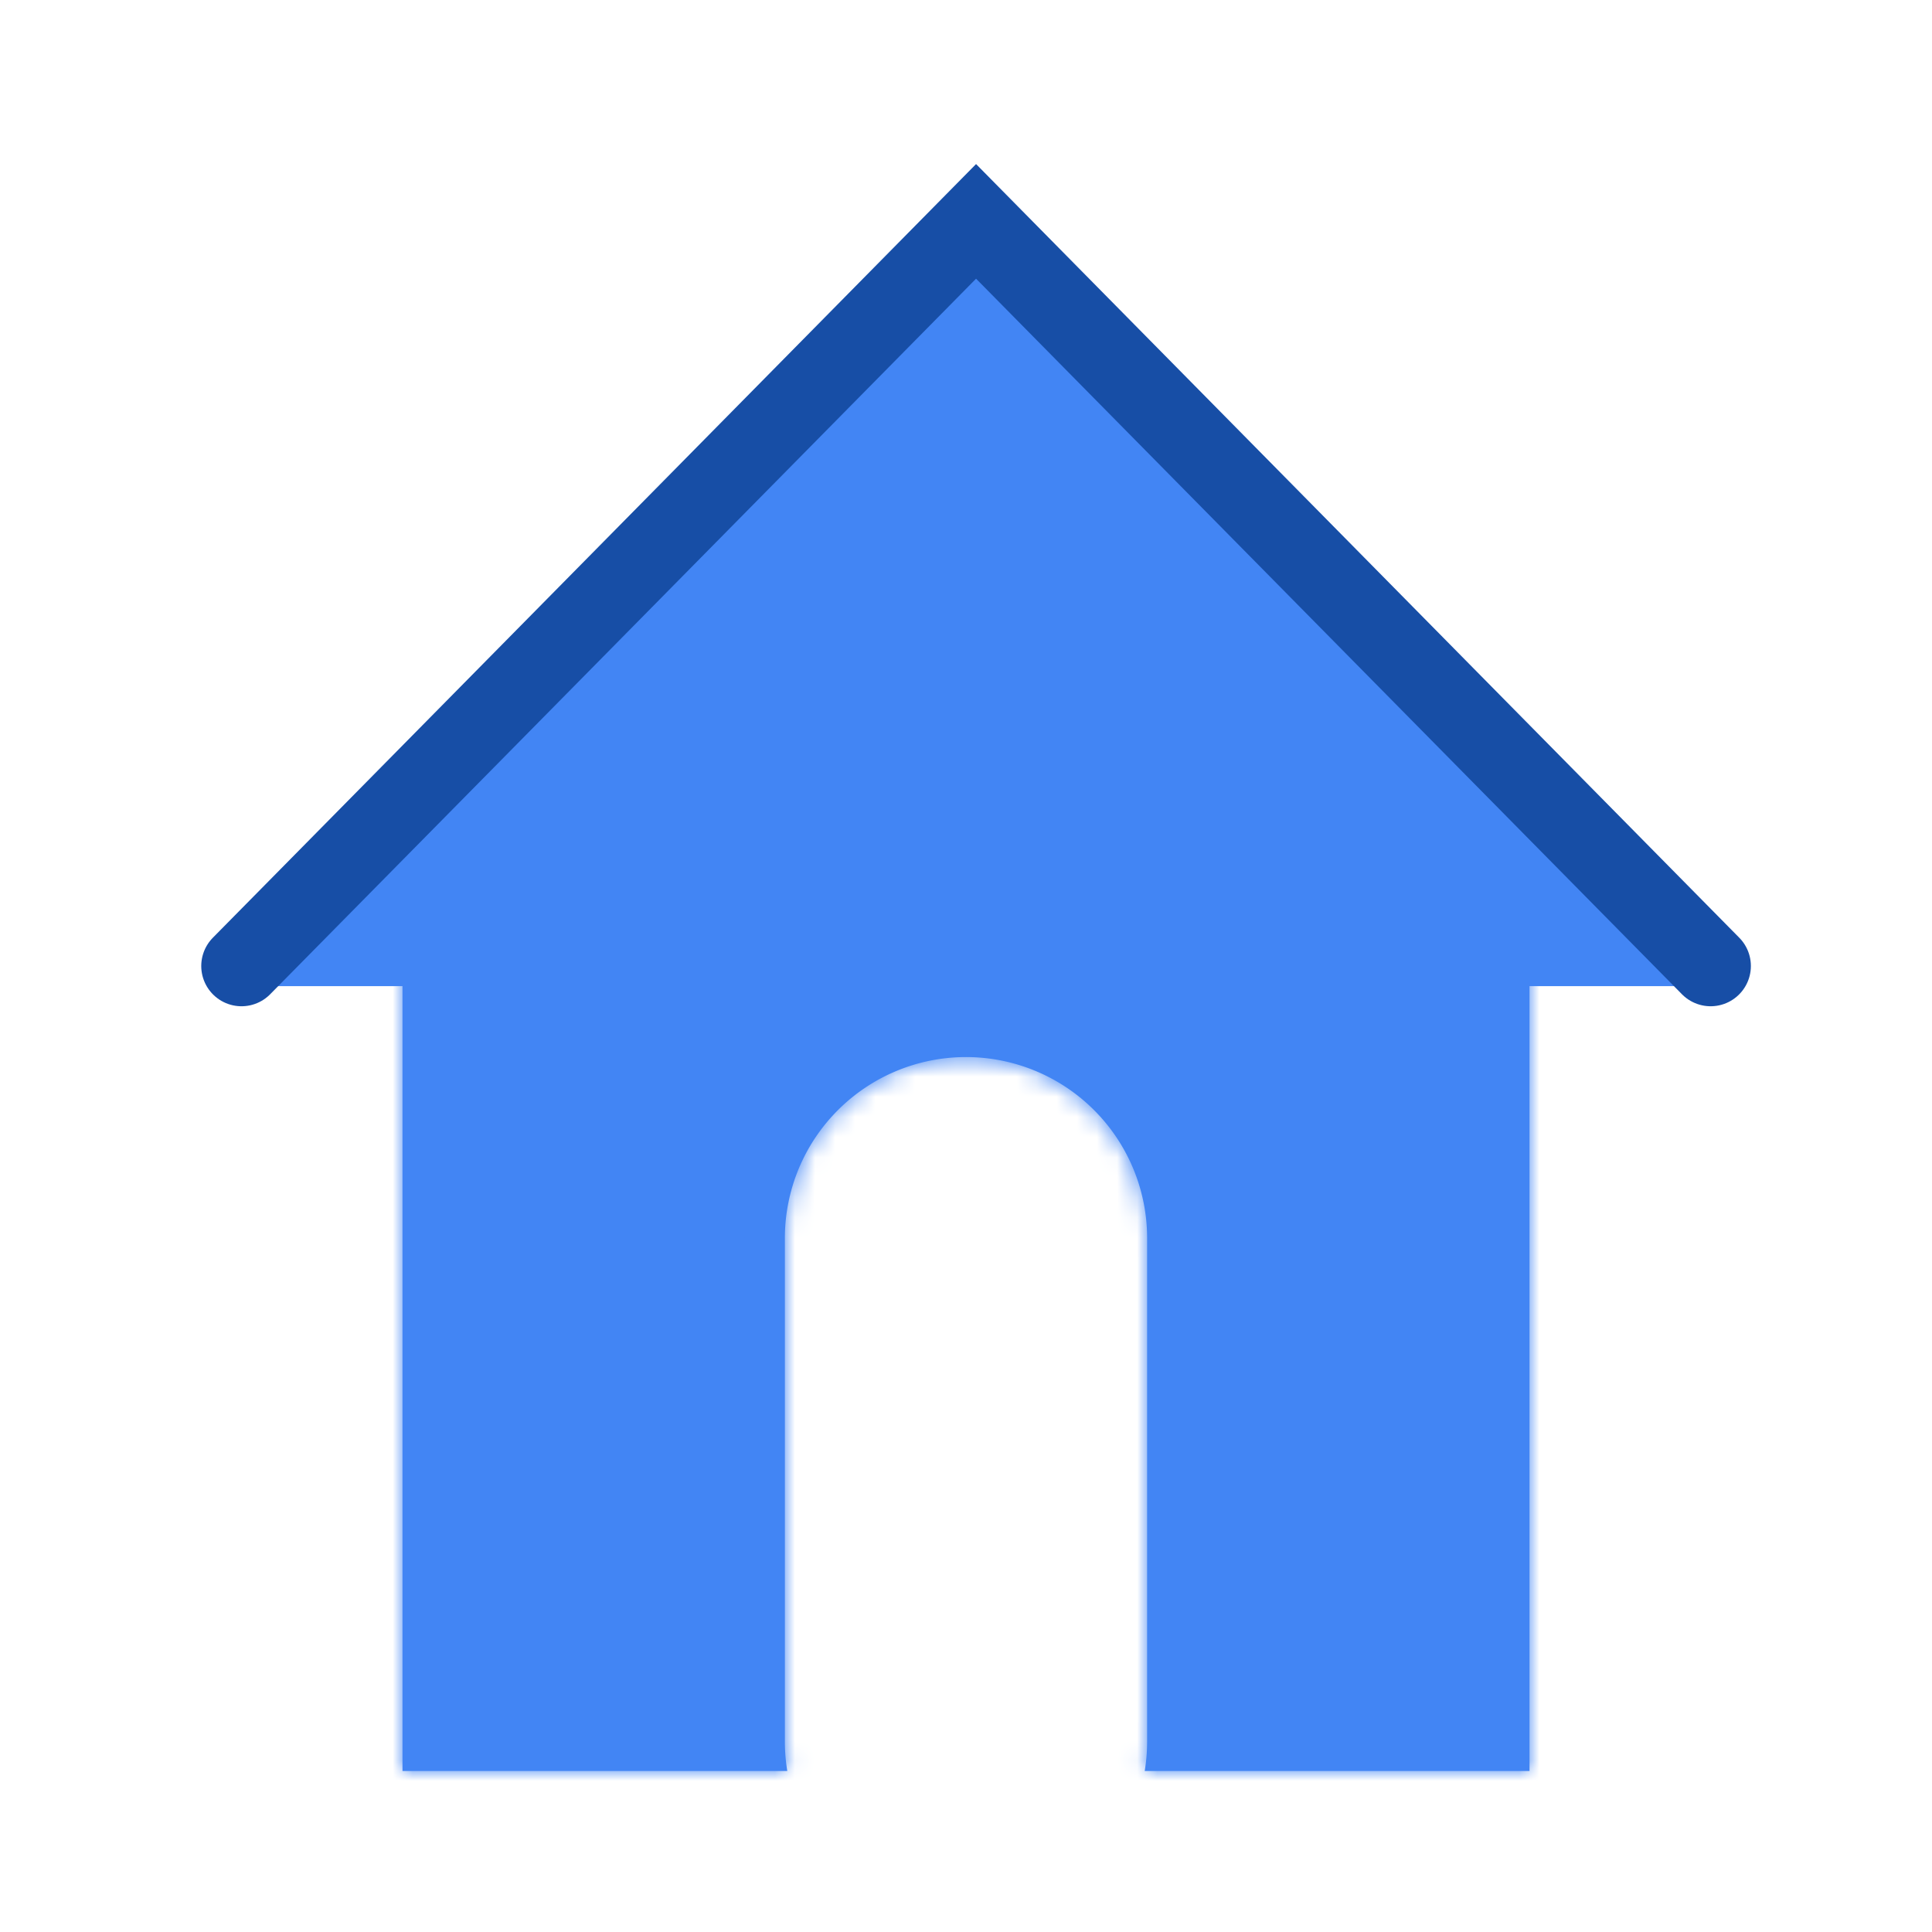 <svg xmlns="http://www.w3.org/2000/svg" width="96" height="96" fill="none"><g clip-path="url(#a)"><mask id="b" fill="#fff"><path fill-rule="evenodd" d="M76 45H20v43h19.12c-.079-.48-.12-.973-.12-1.475v-25a9 9 0 1 1 18 0v25c0 .502-.041.995-.12 1.475H76V45Z" clip-rule="evenodd"/></mask><path fill="#4285F4" fill-rule="evenodd" d="M76 45H20v43h19.12c-.079-.48-.12-.973-.12-1.475v-25a9 9 0 1 1 18 0v25c0 .502-.041.995-.12 1.475H76V45Z" clip-rule="evenodd"/><path fill="#4285F4" d="M20 45v-2h-2v2h2Zm56 0h2v-2h-2v2ZM20 88h-2v2h2v-2Zm19.12 0v2h2.357l-.383-2.325L39.12 88Zm17.76 0-1.974-.325L54.523 90h2.357v-2ZM76 88v2h2v-2h-2ZM20 47h56v-4H20v4Zm2 41V45h-4v43h4Zm17.12-2H20v4h19.12v-4Zm1.974 1.675a7.07 7.07 0 0 1-.094-1.15h-4c0 .612.05 1.213.147 1.8l3.947-.65ZM41 86.525v-25h-4v25h4Zm0-25a7 7 0 0 1 7-7v-4c-6.075 0-11 4.925-11 11h4Zm7-7a7 7 0 0 1 7 7h4c0-6.075-4.925-11-11-11v4Zm7 7v25h4v-25h-4Zm0 25c0 .393-.032.777-.094 1.15l3.947.65a11.06 11.06 0 0 0 .147-1.8h-4ZM76 86H56.88v4H76v-4Zm-2-41v43h4V45h-4Z" mask="url(#b)"/><path fill="#4285F4" fill-rule="evenodd" d="m85.805 48-36.43-36.43-36.117 36.116.314.314h72.233ZM75.28 105h-4.709l2.355 2.354L75.28 105Z" clip-rule="evenodd"/><path stroke="#4285F4" stroke-linecap="round" stroke-width="2" d="M21 48h-9M84 48h-9"/><path stroke="#174EA6" stroke-linecap="round" stroke-width="4" d="M85 48 48.5 11 12 48"/></g><defs><clipPath id="a"><path fill="#fff" d="M0 0h96v96H0z"/></clipPath></defs></svg>